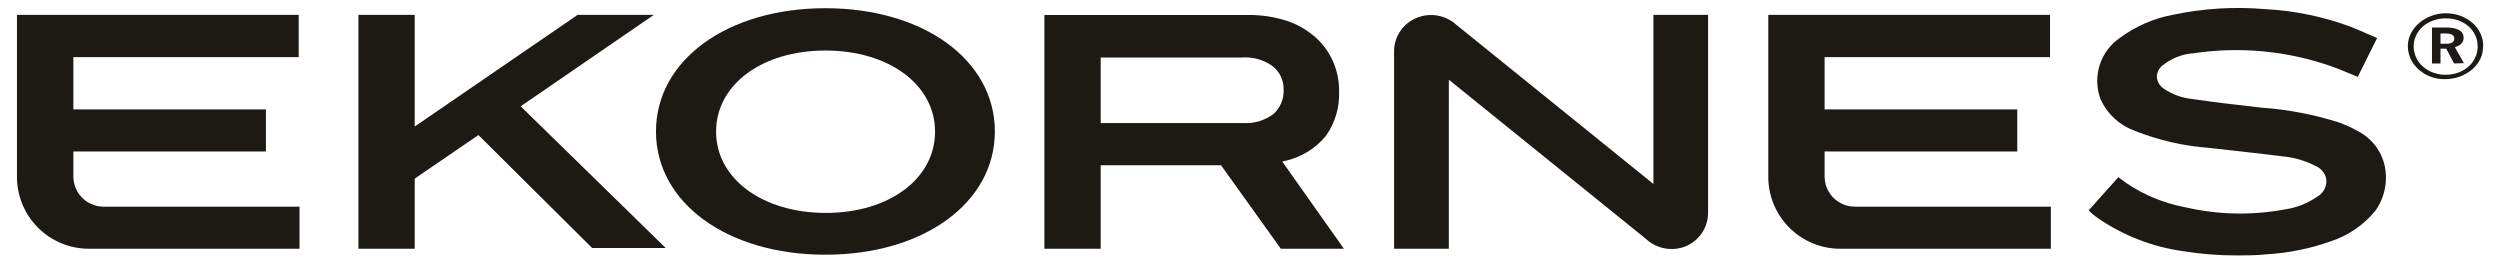 <svg width="949" height="100" viewBox="0 0 949 100" fill="none" xmlns="http://www.w3.org/2000/svg">
<path d="M248.191 5.653H219.249L157.426 48.032V5.653H136.051V94.425H157.426V67.798L181.609 51.267L224.788 94.152H252.716L197.64 40.351L248.191 5.653Z" fill="#1D1A16"/>
<path d="M487.568 61.131C493.665 59.834 499.156 56.542 503.17 51.774C506.759 46.808 508.573 40.78 508.319 34.659C508.365 30.628 507.526 26.635 505.861 22.963C504.257 19.463 501.916 16.351 498.996 13.84C495.818 11.128 492.132 9.074 488.153 7.797C483.559 6.361 478.768 5.651 473.955 5.692H396.451V94.425H417.826V62.729H463.501L486.202 94.425H510.152L486.749 61.326L487.568 61.131ZM417.826 21.832H471.419C475.589 21.525 479.733 22.699 483.121 25.146C484.456 26.203 485.525 27.557 486.243 29.101C486.961 30.644 487.307 32.334 487.256 34.035C487.337 35.775 487.03 37.51 486.355 39.115C485.68 40.721 484.655 42.155 483.355 43.314C480.057 45.77 475.992 46.972 471.888 46.706H417.826V21.832Z" fill="#1D1A16"/>
<path d="M27.85 66.94V57.505H100.946V41.521H27.85V21.677H113.389V5.653H6.436V66.745C6.385 70.362 7.053 73.952 8.402 77.308C9.751 80.665 11.754 83.719 14.294 86.295C16.835 88.87 19.862 90.915 23.201 92.311C26.539 93.707 30.122 94.426 33.74 94.425H113.701V78.441H39.006C36.012 78.359 33.169 77.111 31.084 74.961C29 72.812 27.839 69.933 27.85 66.94Z" fill="#1D1A16"/>
<path d="M905.236 62.963C904.631 60.208 903.436 57.617 901.732 55.369C900.028 53.121 897.857 51.269 895.367 49.942C892.966 48.565 890.446 47.404 887.839 46.472C878.267 43.439 868.368 41.554 858.351 40.858C848.522 39.766 839.98 38.714 832.179 37.583C828.323 37.194 824.623 35.855 821.413 33.684C820.656 33.197 820.021 32.543 819.554 31.773C819.088 31.003 818.803 30.136 818.722 29.24C818.728 28.388 818.927 27.549 819.306 26.785C819.684 26.022 820.232 25.355 820.906 24.834C824.31 22.094 828.48 20.473 832.842 20.195C850.344 17.605 868.214 19.304 884.914 25.146C887.098 25.887 889.166 26.745 891.35 27.68L894.431 28.928L895.016 29.162L902.349 14.425L901.686 14.152L898.605 12.827C896.421 11.852 894.353 10.955 892.247 10.136C881.869 6.289 870.966 4.041 859.912 3.47C848.168 2.454 836.339 3.176 824.807 5.614C817.567 6.971 810.728 9.942 804.797 14.308C801.111 16.807 798.375 20.475 797.031 24.719C795.686 28.963 795.811 33.536 797.386 37.7C798.631 40.45 800.414 42.923 802.632 44.972C804.85 47.021 807.456 48.605 810.297 49.63C819.346 53.239 828.897 55.435 838.615 56.14L847.976 57.193C854.217 57.895 860.692 58.597 867.01 59.415C871.221 59.851 875.311 61.081 879.063 63.041C880.001 63.449 880.836 64.059 881.511 64.827C882.185 65.596 882.681 66.503 882.964 67.486C883.24 68.906 883.052 70.379 882.427 71.685C881.802 72.99 880.773 74.061 879.492 74.737C875.997 77.162 871.995 78.762 867.791 79.415C854.937 81.862 841.713 81.569 828.98 78.558C821.159 77.038 813.728 73.948 807.137 69.474C806.552 69.084 806.006 68.655 805.421 68.187L804.134 67.252L792.861 79.844L793.524 80.507L793.914 80.897L794.461 81.365L796.411 82.846C806.017 89.429 817.018 93.699 828.551 95.322C835.346 96.433 842.222 96.981 849.107 96.959C852.774 96.959 856.557 96.959 860.419 96.53C868.628 96.055 876.729 94.427 884.485 91.696C891.228 89.539 897.203 85.477 901.686 80C903.426 77.561 904.639 74.787 905.25 71.854C905.861 68.921 905.856 65.894 905.236 62.963Z" fill="#1D1A16"/>
<path d="M313.33 3.119C276.04 3.119 249.01 22.846 249.01 49.903C249.01 76.959 276.04 96.686 313.33 96.686C350.619 96.686 377.649 76.959 377.649 49.903C377.649 22.846 350.619 3.119 313.33 3.119ZM354.948 49.981C354.948 67.837 337.513 80.819 313.486 80.819C289.458 80.819 271.828 67.837 271.828 49.981C271.828 32.125 289.263 19.181 313.33 19.181C337.396 19.181 354.948 32.125 354.948 49.981Z" fill="#1D1A16"/>
<path d="M552.901 9.474C550.907 7.642 548.433 6.413 545.768 5.93C543.103 5.447 540.356 5.73 537.845 6.745C535.291 7.76 533.1 9.517 531.556 11.79C530.012 14.063 529.186 16.746 529.186 19.494V94.425H549.975V30.254L624.749 90.644C626.712 92.486 629.155 93.738 631.797 94.255C634.44 94.772 637.175 94.534 639.688 93.567C642.24 92.557 644.432 90.807 645.982 88.543C647.532 86.278 648.369 83.602 648.386 80.858V5.653H627.635V69.825L552.901 9.474Z" fill="#1D1A16"/>
<path d="M692.618 66.94V57.505H765.753V41.521H692.618V21.677H778.196V5.653H671.243V66.745C671.191 70.362 671.859 73.952 673.208 77.308C674.557 80.665 676.56 83.719 679.101 86.295C681.641 88.87 684.669 90.915 688.007 92.311C691.345 93.707 694.928 94.426 698.547 94.425H778.508V78.441H704.008C700.973 78.42 698.07 77.198 695.935 75.042C693.8 72.887 692.608 69.973 692.618 66.94Z" fill="#1D1A16"/>
<path d="M942.564 17.622C942.593 19.31 942.218 20.981 941.471 22.495C940.708 23.983 939.661 25.307 938.39 26.394C936.998 27.556 935.414 28.466 933.709 29.084C931.869 29.738 929.929 30.068 927.976 30.059C926.124 30.065 924.287 29.734 922.554 29.084C920.933 28.463 919.44 27.551 918.146 26.394C916.894 25.309 915.872 23.983 915.143 22.495C914.4 20.909 914.014 19.179 914.012 17.427C914.031 15.802 914.417 14.203 915.143 12.749C915.888 11.261 916.923 9.935 918.185 8.85C919.513 7.671 921.047 6.745 922.71 6.121C924.499 5.414 926.403 5.044 928.327 5.029C930.267 5.02 932.195 5.35 934.021 6.004C935.657 6.625 937.174 7.522 938.507 8.655C939.768 9.732 940.791 11.06 941.51 12.554C942.275 14.105 942.662 15.815 942.642 17.544M940.496 17.544C940.534 16.102 940.227 14.672 939.599 13.373C938.984 12.087 938.122 10.935 937.064 9.981C935.91 8.999 934.589 8.233 933.163 7.72C931.604 7.204 929.969 6.953 928.327 6.979C926.718 6.978 925.121 7.255 923.607 7.798C922.178 8.303 920.855 9.07 919.706 10.059C918.648 10.998 917.787 12.138 917.171 13.412C916.545 14.726 916.224 16.166 916.235 17.622C916.234 19.077 916.553 20.515 917.171 21.833C917.776 23.146 918.653 24.316 919.746 25.263C920.883 26.277 922.208 27.058 923.646 27.564C925.146 28.11 926.73 28.387 928.327 28.382C929.961 28.383 931.583 28.106 933.124 27.564C934.562 27.058 935.887 26.277 937.025 25.263C938.128 24.326 939.008 23.154 939.599 21.833C940.217 20.515 940.537 19.077 940.535 17.622M931.564 24.094L928.6 18.48H926.415V24.094H923.178V10.449H928.639C933.007 10.449 935.192 11.813 935.192 14.347C935.192 16.024 934.099 17.232 931.876 17.934L935.309 23.977L931.564 24.094ZM928.6 16.608C930.628 16.608 931.642 15.946 931.642 14.659C931.642 13.373 930.589 12.71 928.444 12.71H926.415V16.608H928.6Z" fill="#1D1A16"/>
</svg>
